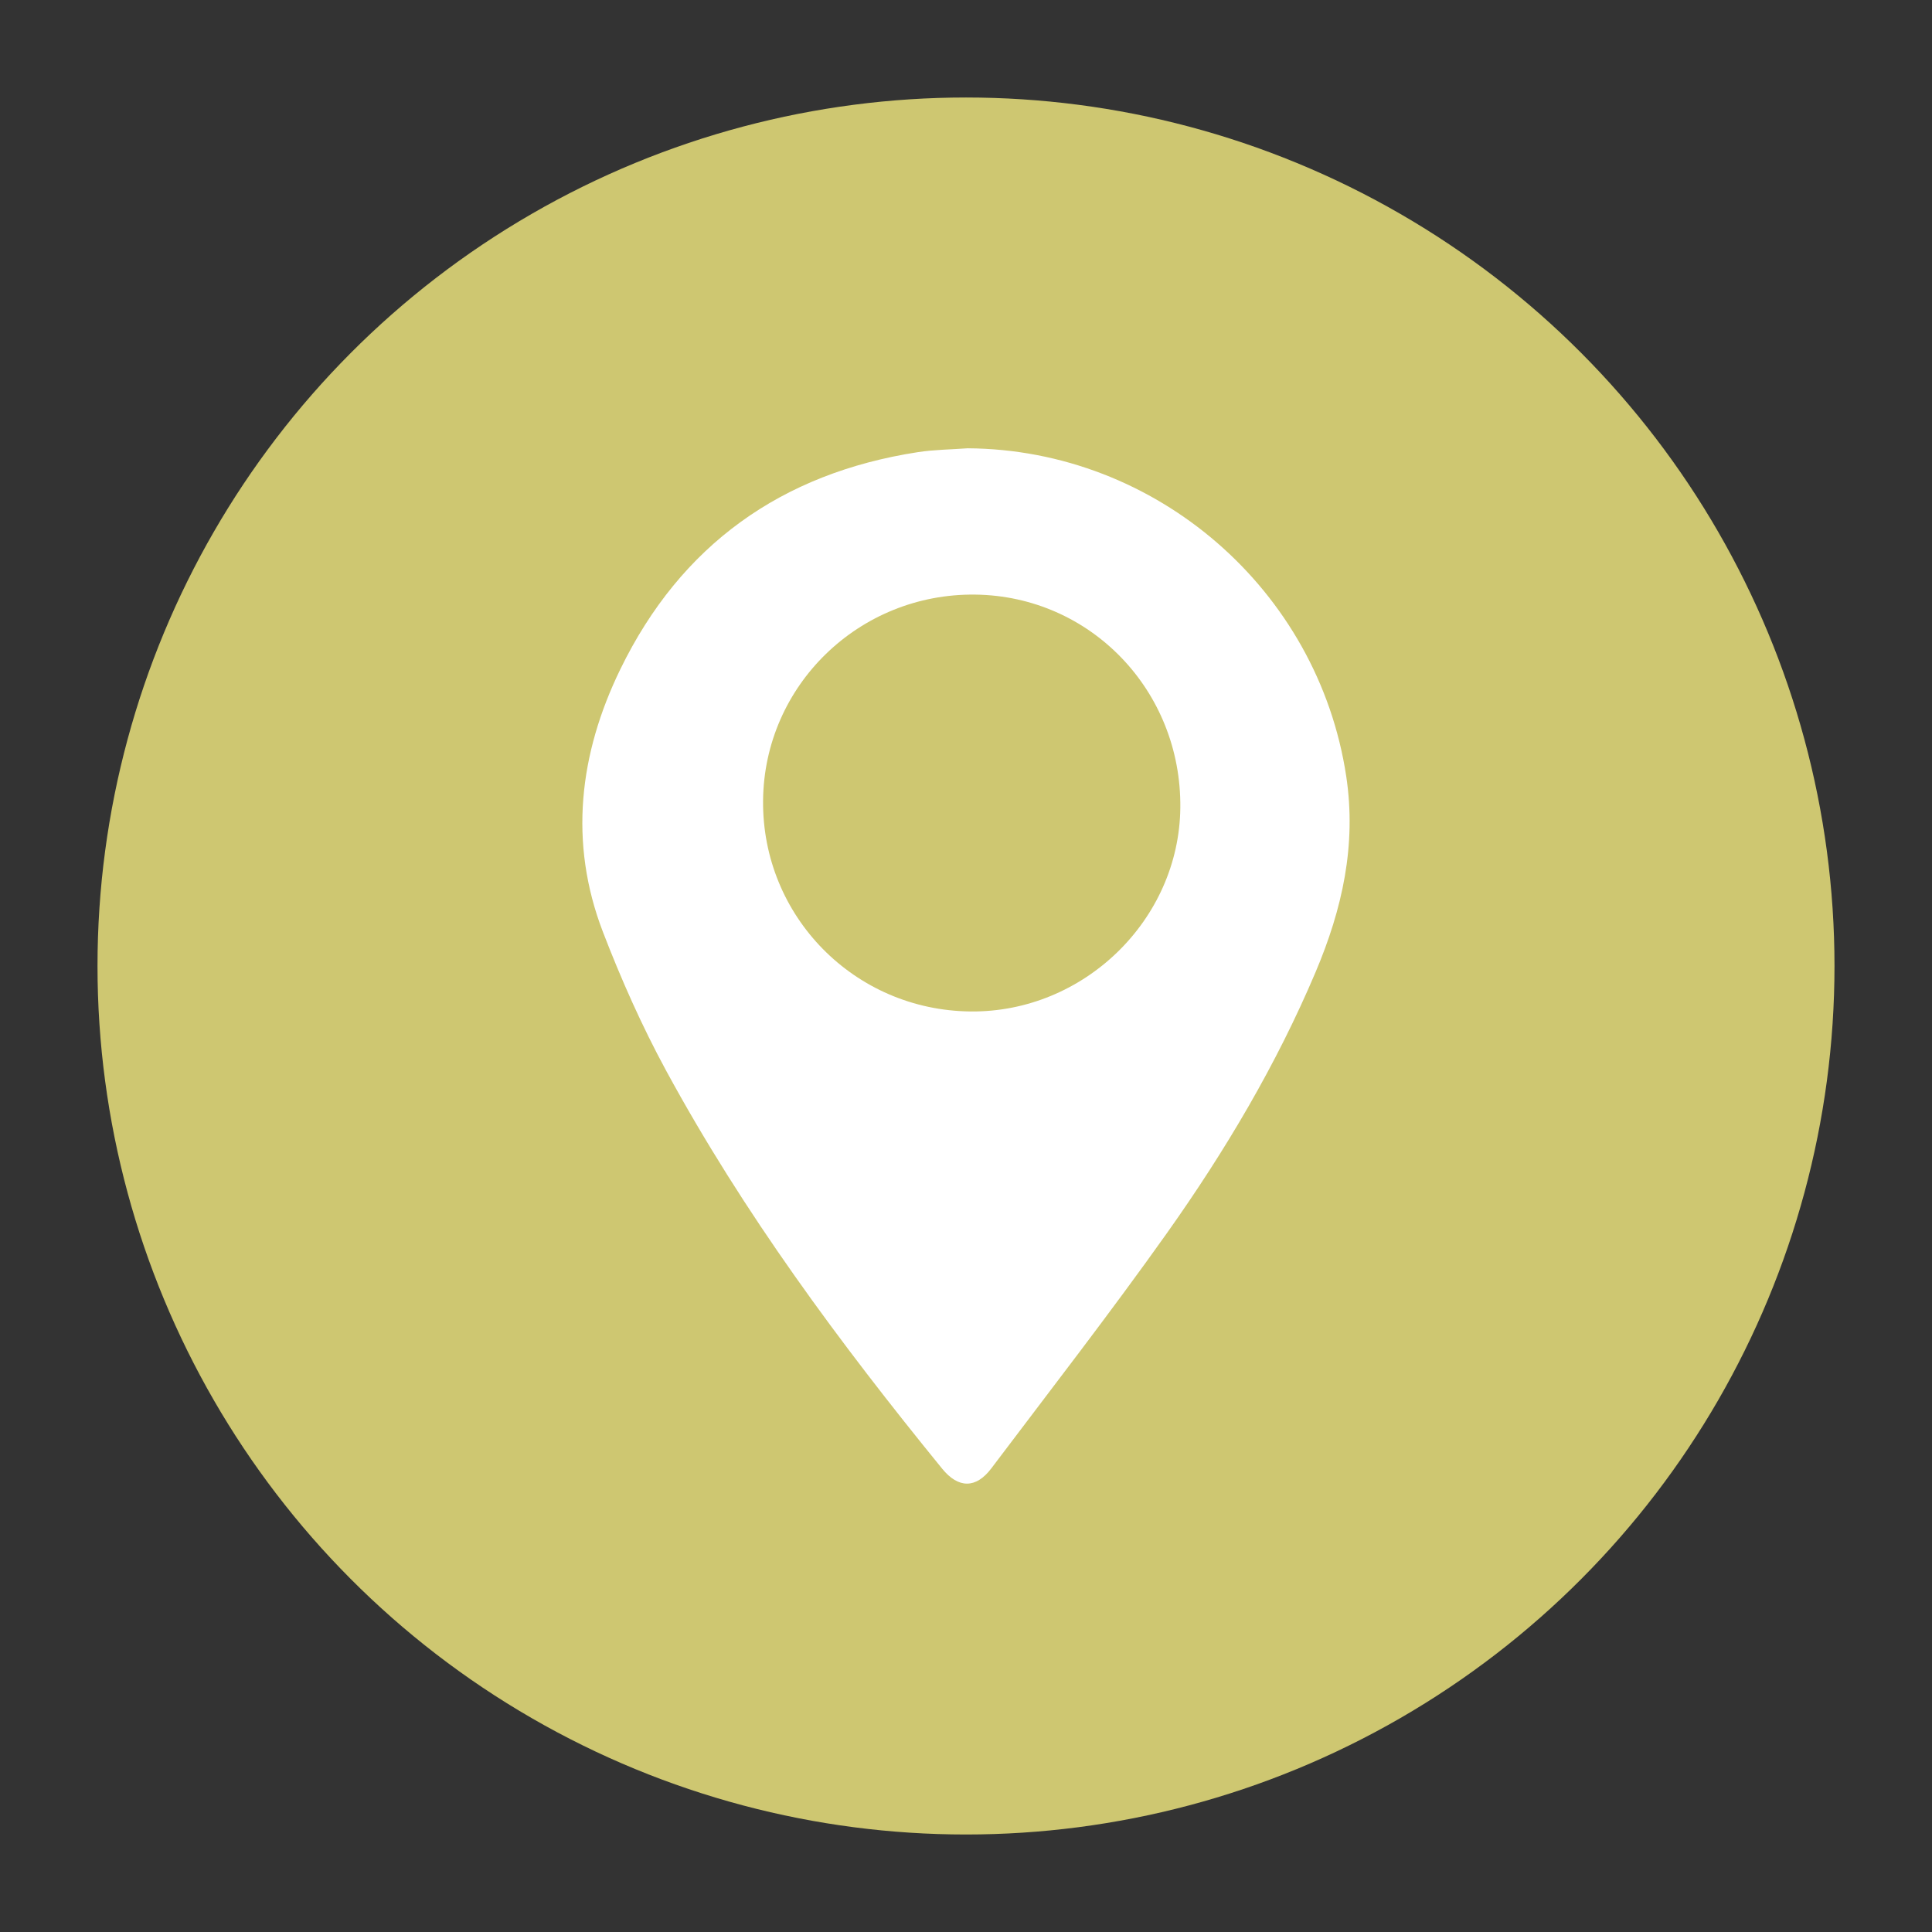 <svg xmlns="http://www.w3.org/2000/svg" id="Capa_1" data-name="Capa 1" viewBox="0 0 300 300"><rect x="0" y="0" width="300" height="300" fill="#333333" stroke="none"/><defs><style> .cls-1 { fill: #fff; } .cls-2 { fill: #cec771; } </style></defs><circle class="cls-2" cx="150" cy="150" r="134.86"></circle><path class="cls-1" d="M209.04,120.53c-4.37-28.91-29.45-50.74-58.79-50.92-2.58.19-5.18.21-7.73.6-21.19,3.27-36.81,14.43-46.19,33.7-6.38,13.11-8.06,26.9-2.7,40.82,2.82,7.33,6.04,14.57,9.78,21.47,12.03,22.17,27,42.35,42.89,61.86,2.5,3.07,5.24,3.12,7.63-.05,9.16-12.14,18.49-24.16,27.29-36.56,9.02-12.72,16.98-26.12,23.08-40.54,4.11-9.73,6.36-19.65,4.74-30.39ZM150.7,157.06c-18.02-.18-32.37-14.77-32.21-32.74.16-17.89,14.92-32.22,32.96-31.99,17.89.23,32.02,14.92,31.83,33.09-.18,17.43-14.99,31.81-32.57,31.64Z"></path></svg>